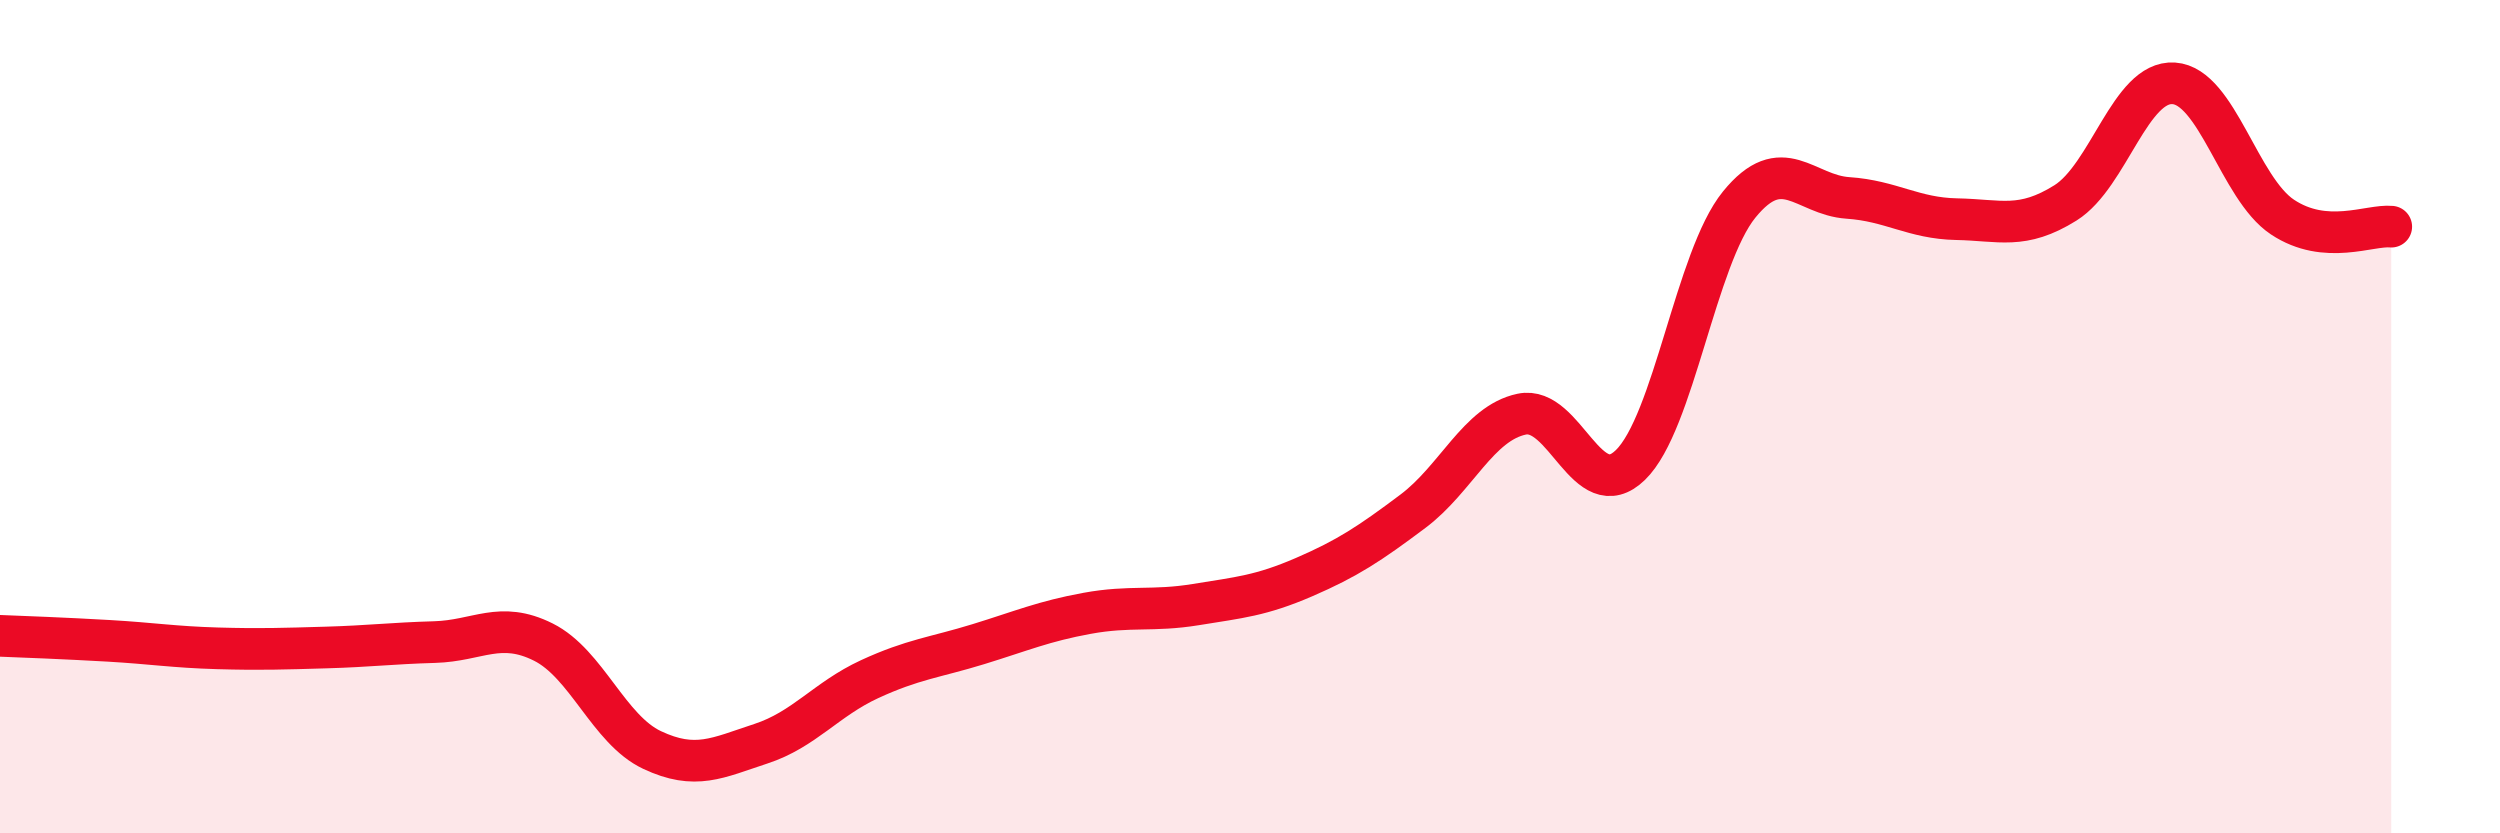 
    <svg width="60" height="20" viewBox="0 0 60 20" xmlns="http://www.w3.org/2000/svg">
      <path
        d="M 0,15.26 C 0.52,15.28 1.57,15.32 2.61,15.38 C 3.65,15.44 4.18,15.53 5.22,15.56 C 6.26,15.59 6.79,15.57 7.83,15.54 C 8.87,15.51 9.39,15.44 10.43,15.41 C 11.47,15.38 12,14.89 13.04,15.41 C 14.08,15.93 14.61,17.51 15.65,18 C 16.69,18.49 17.22,18.19 18.26,17.85 C 19.3,17.51 19.83,16.78 20.87,16.3 C 21.91,15.82 22.44,15.78 23.48,15.46 C 24.52,15.14 25.05,14.91 26.09,14.72 C 27.13,14.53 27.66,14.68 28.7,14.51 C 29.74,14.34 30.26,14.3 31.3,13.85 C 32.34,13.4 32.87,13.05 33.91,12.27 C 34.95,11.49 35.48,10.16 36.52,9.94 C 37.56,9.72 38.09,12.17 39.13,11.16 C 40.17,10.15 40.7,6.19 41.74,4.91 C 42.78,3.63 43.31,4.68 44.35,4.75 C 45.39,4.82 45.92,5.24 46.96,5.26 C 48,5.28 48.53,5.52 49.57,4.87 C 50.61,4.22 51.13,1.93 52.17,2 C 53.21,2.07 53.74,4.52 54.78,5.21 C 55.82,5.9 56.87,5.39 57.39,5.44L57.39 20L0 20Z"
        fill="#EB0A25"
        opacity="0.1"
        stroke-linecap="round"
        stroke-linejoin="round"
      />
      <path
        d="M 0,15.26 C 0.52,15.28 1.57,15.32 2.61,15.38 C 3.65,15.44 4.18,15.53 5.22,15.56 C 6.26,15.59 6.79,15.57 7.83,15.54 C 8.87,15.51 9.39,15.44 10.43,15.41 C 11.47,15.38 12,14.89 13.04,15.41 C 14.08,15.93 14.61,17.51 15.65,18 C 16.69,18.49 17.22,18.19 18.26,17.85 C 19.3,17.51 19.83,16.78 20.87,16.3 C 21.91,15.82 22.44,15.78 23.48,15.46 C 24.52,15.14 25.05,14.91 26.09,14.72 C 27.13,14.53 27.66,14.68 28.7,14.51 C 29.74,14.34 30.26,14.3 31.3,13.85 C 32.34,13.4 32.87,13.05 33.91,12.27 C 34.95,11.49 35.48,10.16 36.52,9.94 C 37.56,9.72 38.09,12.17 39.13,11.16 C 40.17,10.15 40.7,6.19 41.74,4.91 C 42.78,3.63 43.31,4.68 44.35,4.75 C 45.39,4.82 45.92,5.24 46.96,5.26 C 48,5.28 48.53,5.52 49.57,4.87 C 50.61,4.22 51.13,1.93 52.17,2 C 53.21,2.07 53.74,4.52 54.78,5.21 C 55.82,5.9 56.87,5.39 57.39,5.44"
        stroke="#EB0A25"
        stroke-width="1"
        fill="none"
        stroke-linecap="round"
        stroke-linejoin="round"
      />
    </svg>
  